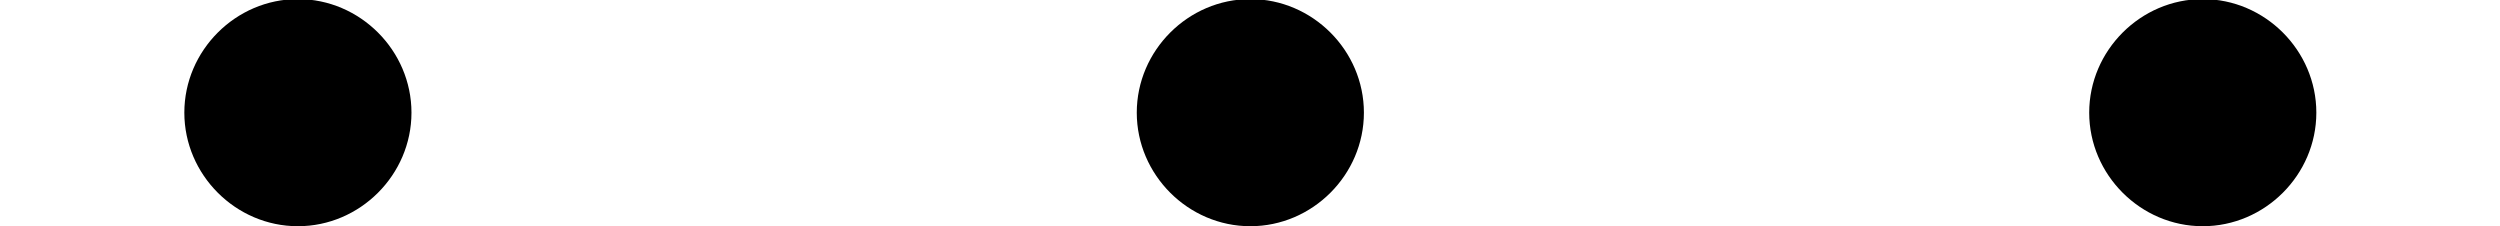 <?xml version='1.0' encoding='UTF-8'?>
<!-- This file was generated by dvisvgm 2.6.3 -->
<svg version='1.1' xmlns='http://www.w3.org/2000/svg' xmlns:xlink='http://www.w3.org/1999/xlink' width='16.272pt' height='1.472pt' viewBox='98.567 191.526 16.272 1.472'>
<defs>
<path id='g38-58' d='M1.913 -0.528C1.913 -0.817 1.674 -1.056 1.385 -1.056S0.857 -0.817 0.857 -0.528S1.096 0 1.385 0S1.913 -0.239 1.913 -0.528Z'/>
</defs>
<g id='page1' transform='matrix(1.4 0 0 1.4 0 0)'>
<use x='70.405' y='137.856' xlink:href='#g38-58'/>
<use x='74.833' y='137.856' xlink:href='#g38-58'/>
<use x='79.261' y='137.856' xlink:href='#g38-58'/>
</g>
</svg>